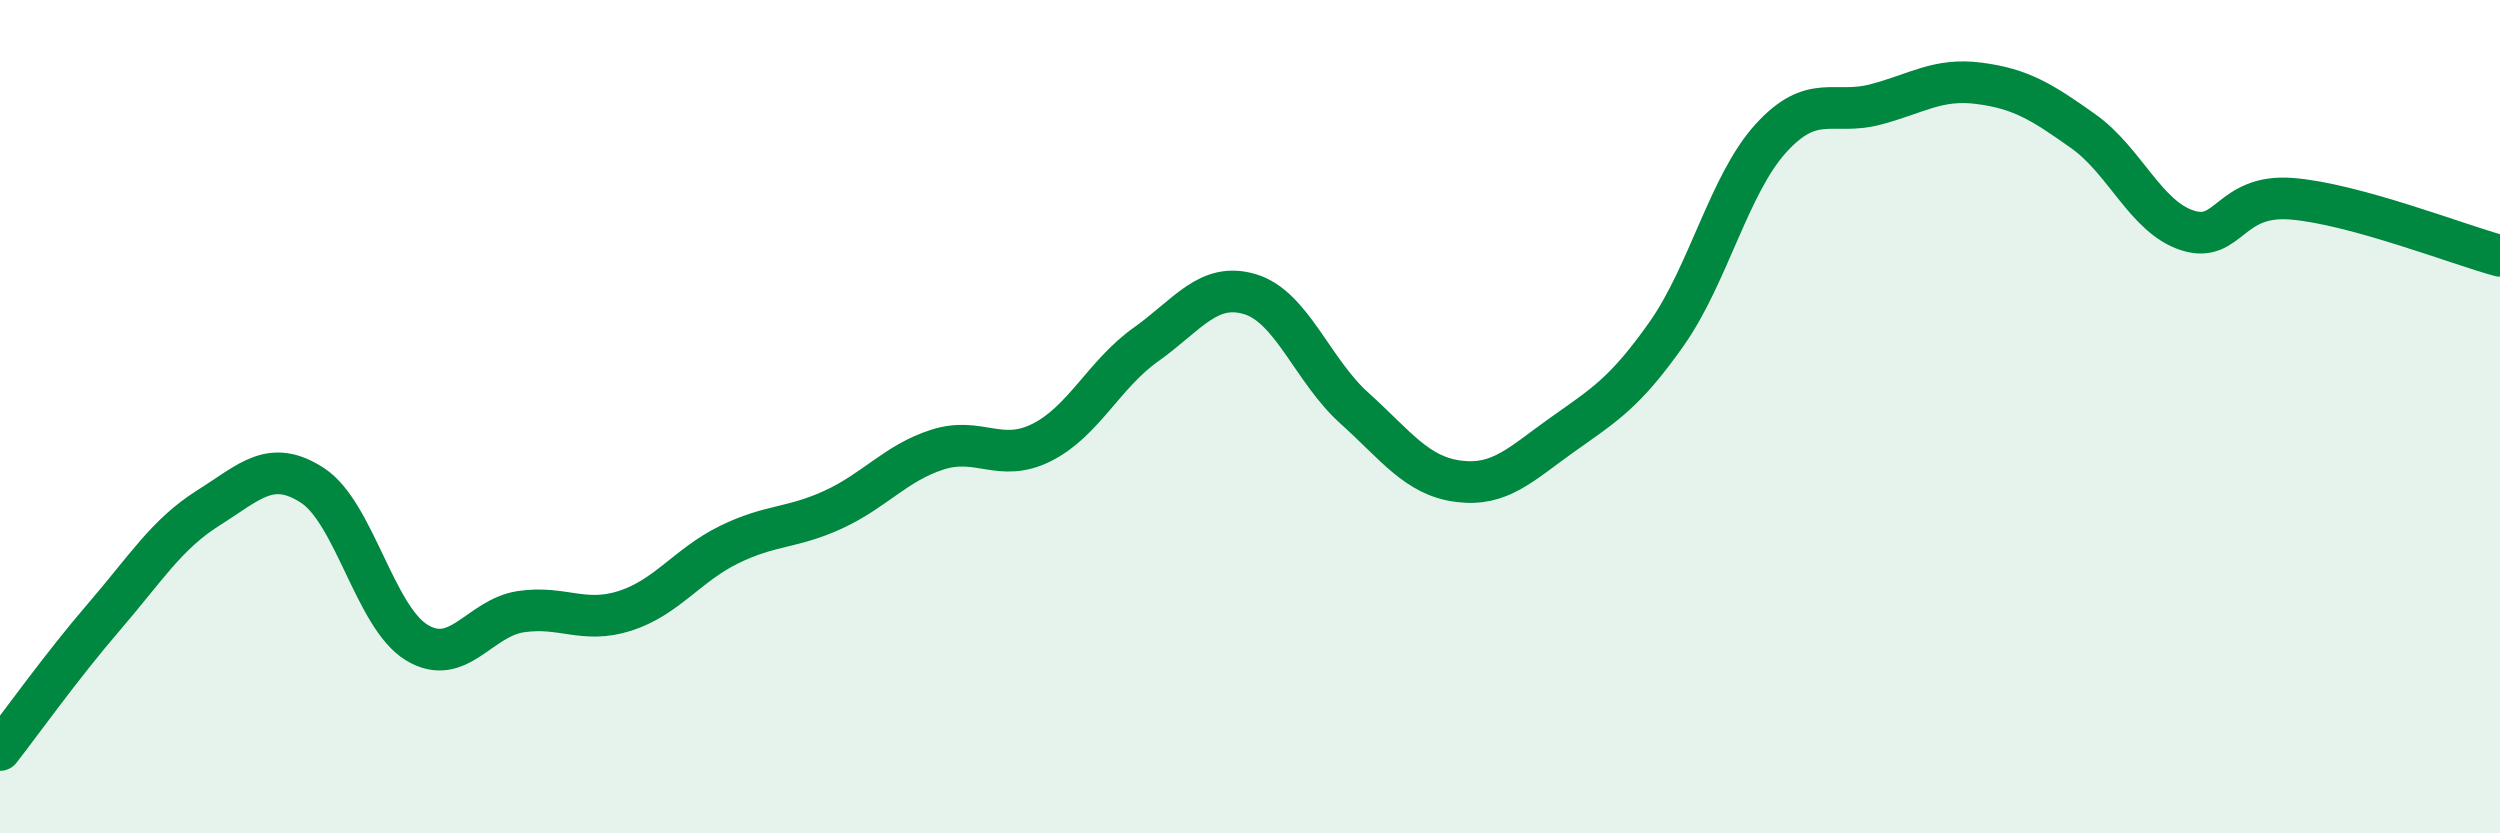 
    <svg width="60" height="20" viewBox="0 0 60 20" xmlns="http://www.w3.org/2000/svg">
      <path
        d="M 0,18 C 0.5,17.36 1.5,15.96 2.5,14.8 C 3.5,13.64 4,12.82 5,12.19 C 6,11.56 6.5,11 7.5,11.65 C 8.5,12.3 9,14.81 10,15.42 C 11,16.03 11.5,14.83 12.5,14.68 C 13.5,14.53 14,14.98 15,14.66 C 16,14.34 16.5,13.56 17.5,13.07 C 18.5,12.58 19,12.69 20,12.23 C 21,11.77 21.5,11.11 22.5,10.79 C 23.5,10.47 24,11.12 25,10.62 C 26,10.12 26.5,8.98 27.5,8.27 C 28.5,7.56 29,6.76 30,7.06 C 31,7.36 31.5,8.89 32.5,9.79 C 33.5,10.69 34,11.42 35,11.55 C 36,11.68 36.5,11.14 37.5,10.43 C 38.5,9.72 39,9.43 40,8.01 C 41,6.59 41.5,4.42 42.5,3.32 C 43.5,2.22 44,2.77 45,2.51 C 46,2.25 46.5,1.87 47.5,2 C 48.5,2.13 49,2.44 50,3.15 C 51,3.86 51.5,5.21 52.5,5.53 C 53.5,5.85 53.5,4.65 55,4.77 C 56.5,4.89 59,5.87 60,6.14L60 20L0 20Z"
        fill="#008740"
        opacity="0.1"
        stroke-linecap="round"
        stroke-linejoin="round"
      />
      <path
        d="M 0,18 C 0.5,17.36 1.5,15.96 2.5,14.8 C 3.5,13.64 4,12.82 5,12.19 C 6,11.56 6.5,11 7.5,11.65 C 8.5,12.3 9,14.81 10,15.42 C 11,16.03 11.5,14.83 12.5,14.68 C 13.5,14.53 14,14.98 15,14.66 C 16,14.34 16.5,13.56 17.5,13.07 C 18.5,12.58 19,12.69 20,12.23 C 21,11.77 21.5,11.11 22.5,10.79 C 23.5,10.47 24,11.12 25,10.62 C 26,10.12 26.5,8.98 27.5,8.27 C 28.5,7.56 29,6.76 30,7.06 C 31,7.36 31.5,8.89 32.5,9.79 C 33.5,10.69 34,11.42 35,11.55 C 36,11.68 36.5,11.14 37.5,10.43 C 38.5,9.72 39,9.43 40,8.01 C 41,6.59 41.5,4.42 42.5,3.32 C 43.5,2.22 44,2.77 45,2.51 C 46,2.25 46.5,1.87 47.5,2 C 48.5,2.13 49,2.44 50,3.15 C 51,3.86 51.5,5.21 52.5,5.53 C 53.5,5.85 53.5,4.65 55,4.77 C 56.5,4.89 59,5.87 60,6.14"
        stroke="#008740"
        stroke-width="1"
        fill="none"
        stroke-linecap="round"
        stroke-linejoin="round"
      />
    </svg>
  
